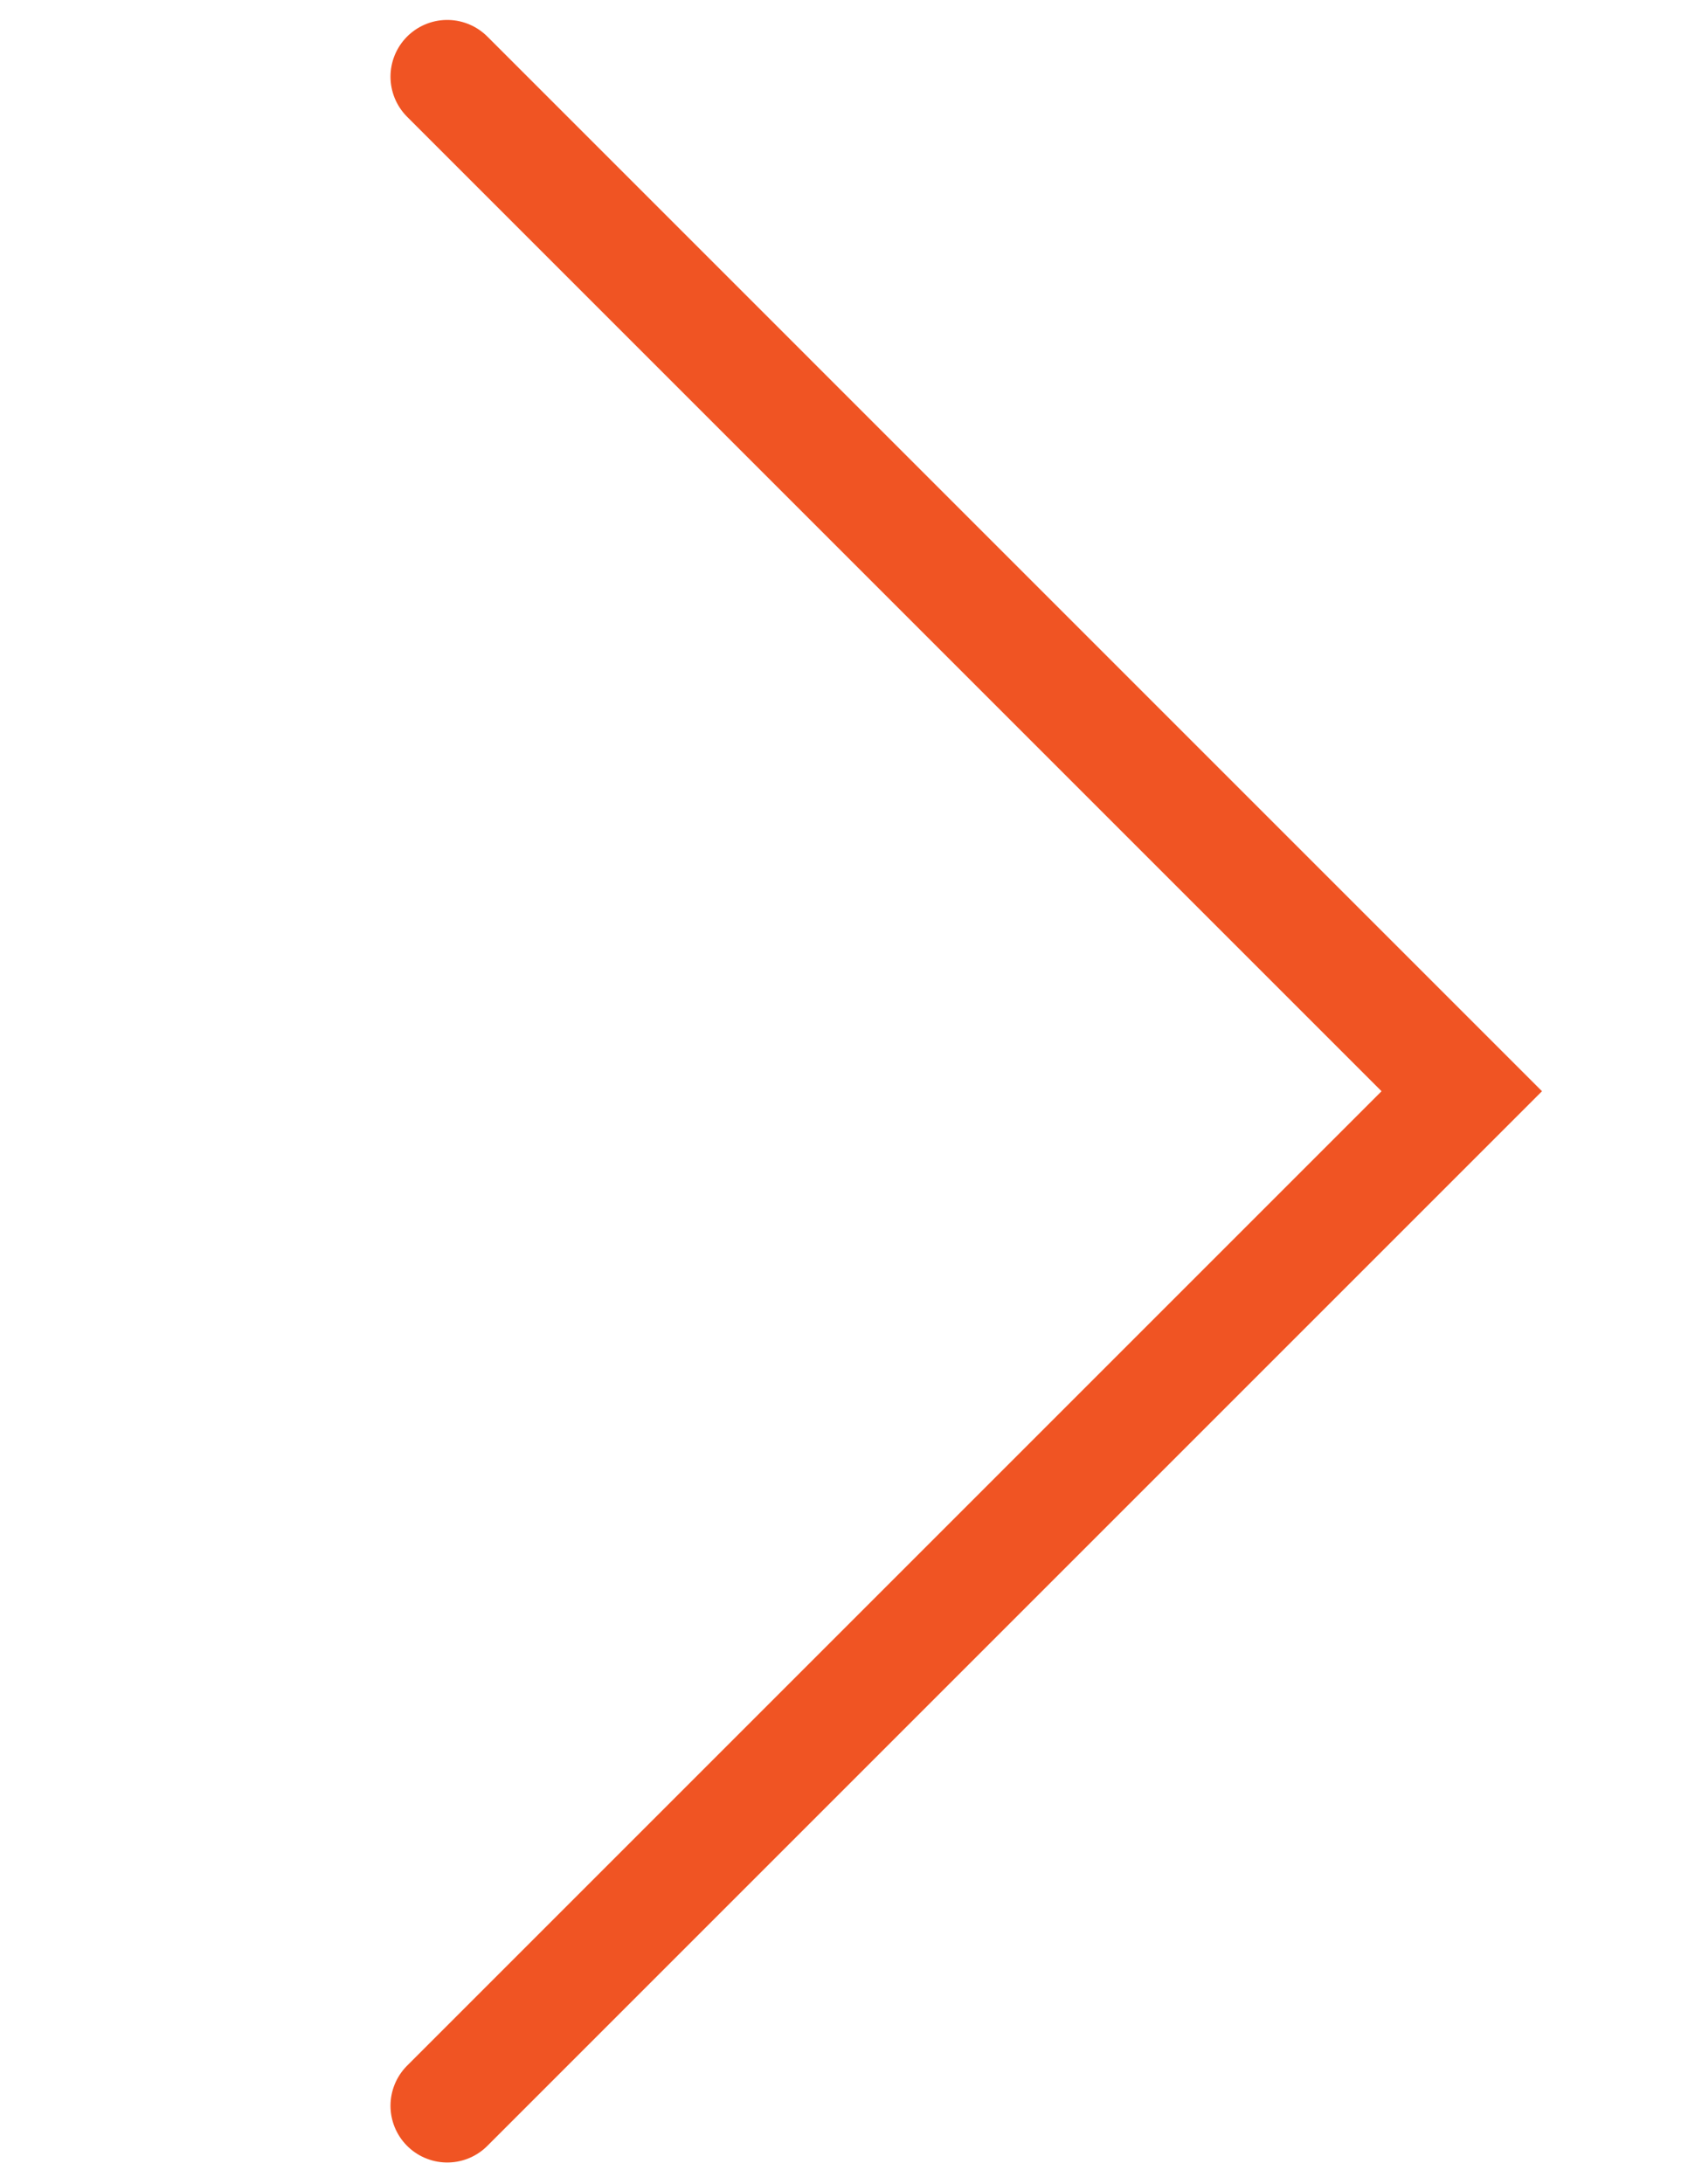 <svg width="60" height="77" viewBox="0 0 60 77" fill="none" xmlns="http://www.w3.org/2000/svg">
                        <path d="M15.766 2.703L51.531 38.469L15.766 74.234" stroke="#F05423" stroke-width="4" stroke-linecap="round"/>
                        </svg>